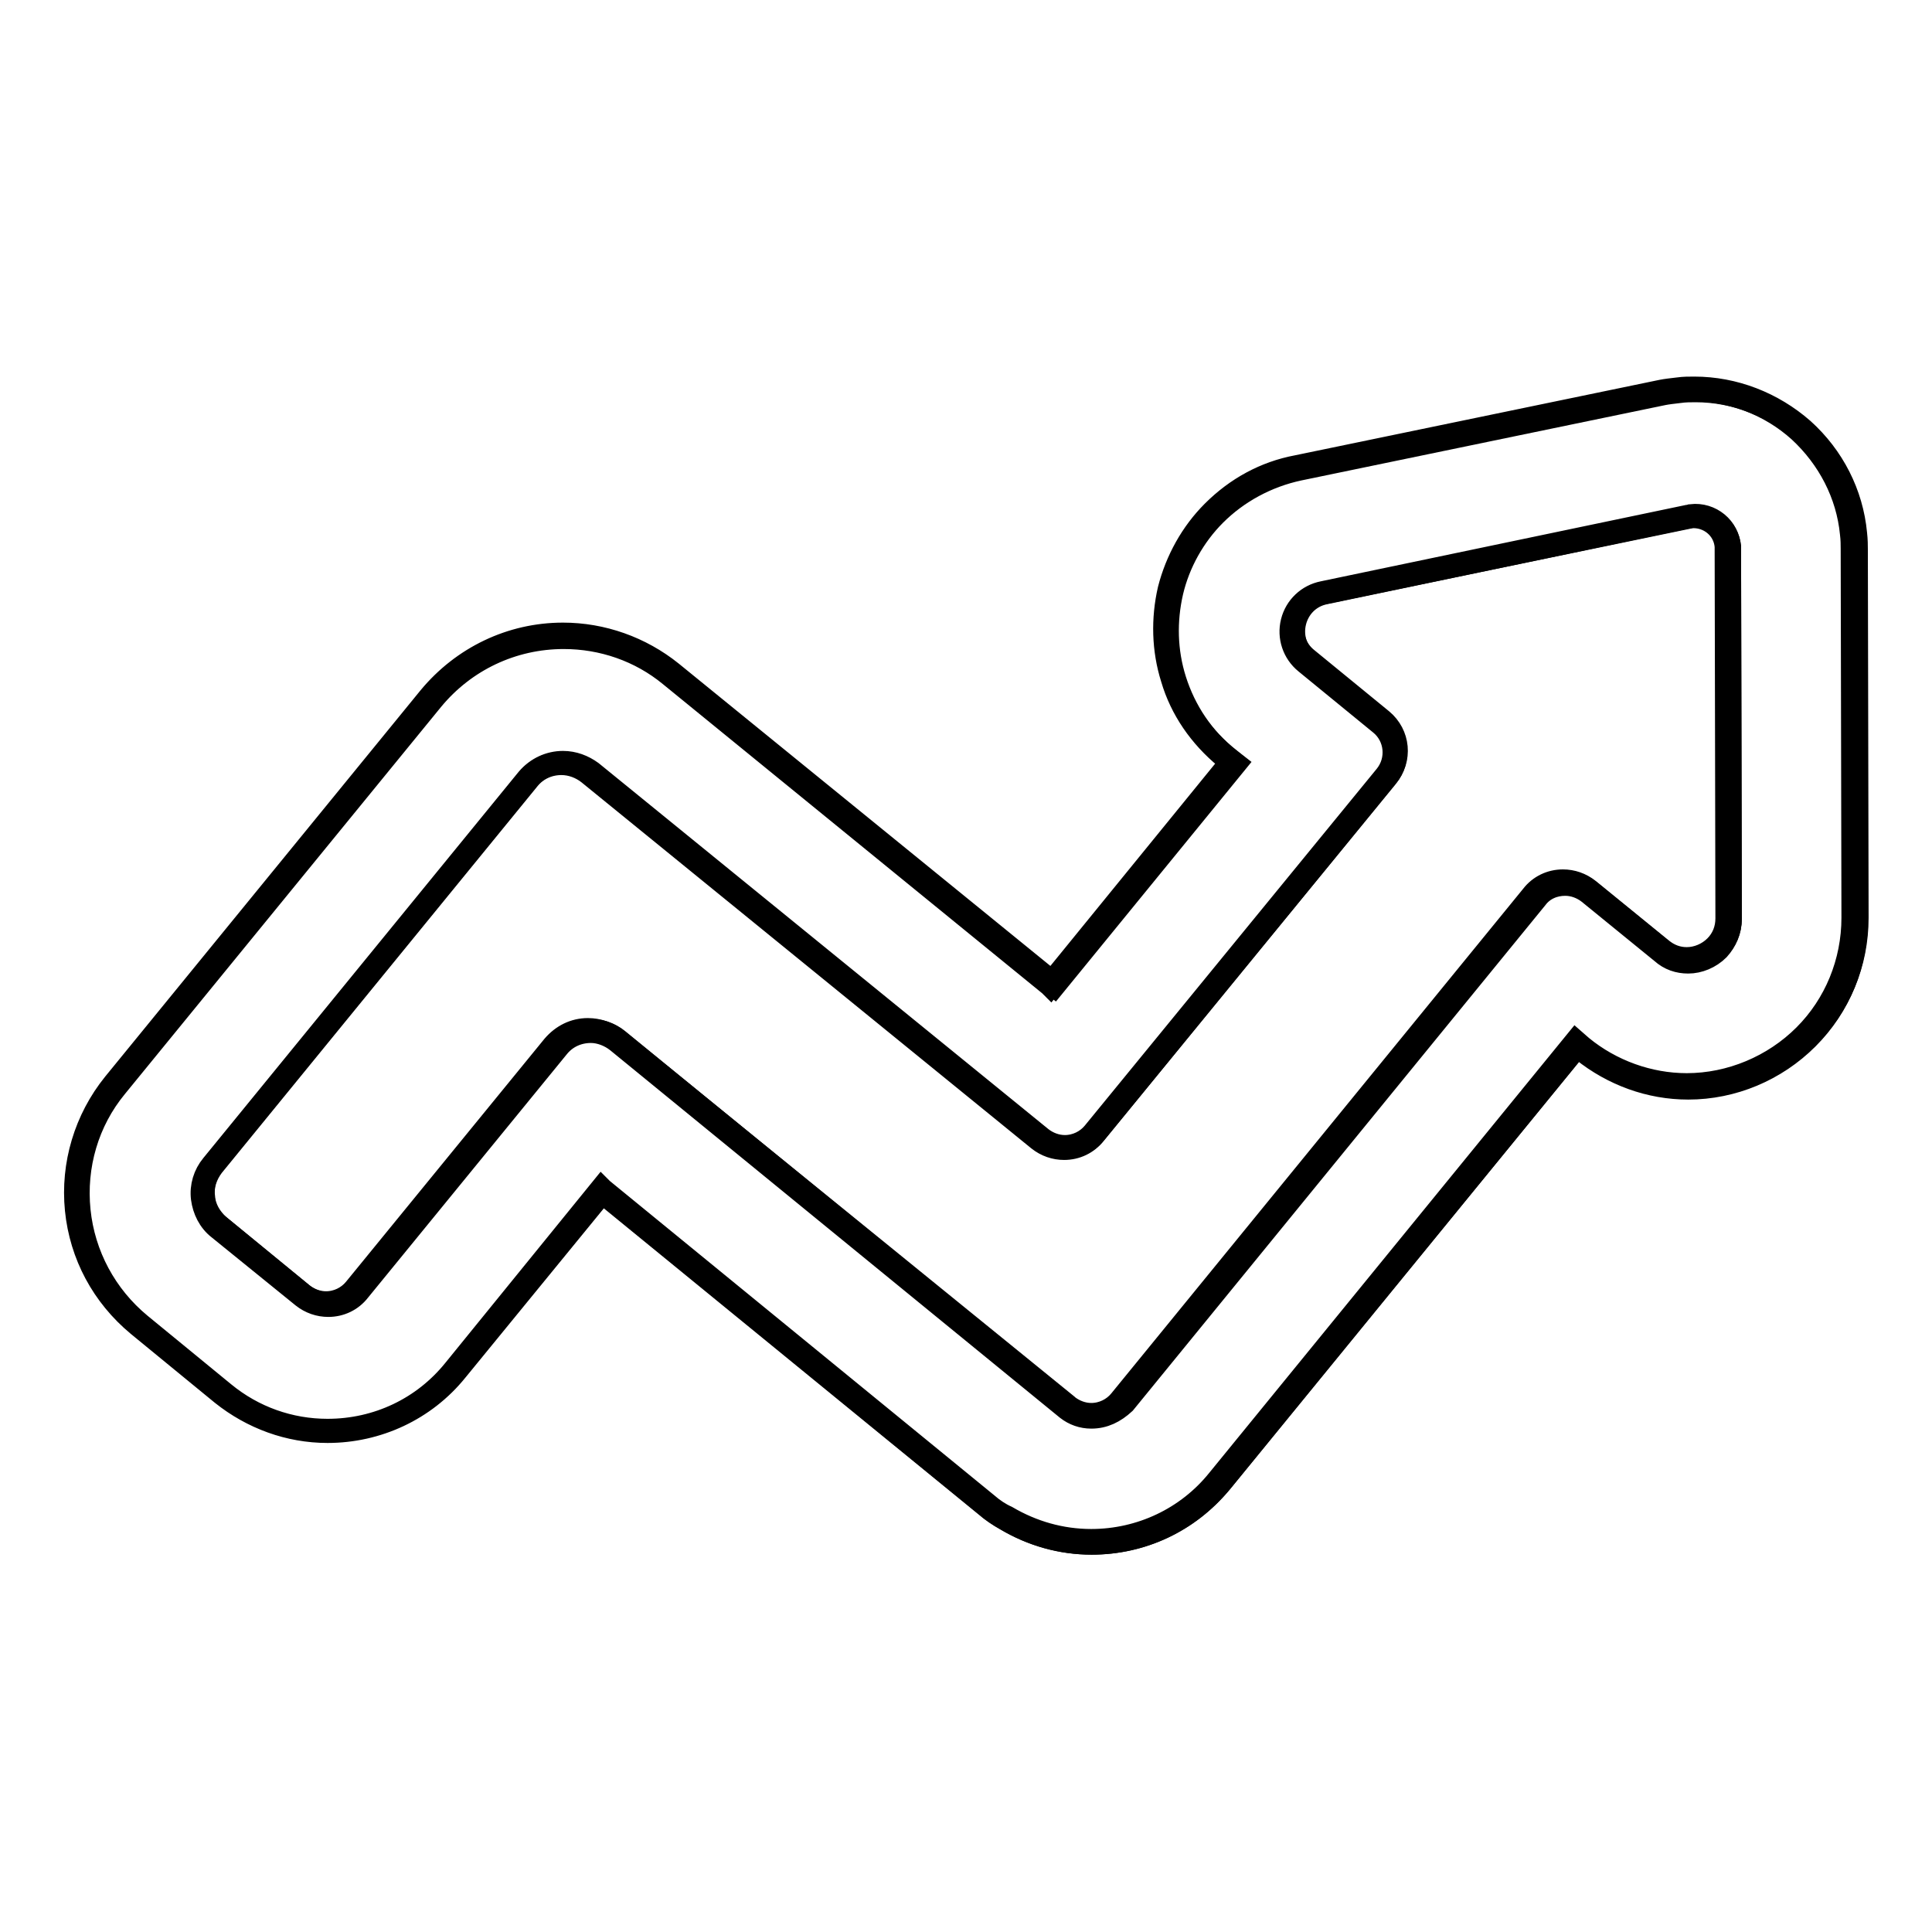 <?xml version="1.0" encoding="utf-8"?>
<!-- Svg Vector Icons : http://www.onlinewebfonts.com/icon -->
<!DOCTYPE svg PUBLIC "-//W3C//DTD SVG 1.1//EN" "http://www.w3.org/Graphics/SVG/1.1/DTD/svg11.dtd">
<svg version="1.1" xmlns="http://www.w3.org/2000/svg" xmlns:xlink="http://www.w3.org/1999/xlink" x="0px" y="0px" viewBox="0 0 256 256" enable-background="new 0 0 256 256" xml:space="preserve">
<g><g><g><g><g><path stroke-width="3" fill-opacity="0" stroke="#000000"  d="M18.5,175.6l11.1,9.1c3.9,3.2,8.8,4.9,13.8,4.9c6.6,0,12.8-2.9,17-8l19.4-23.7l51,41.7c0.8,0.7,1.7,1.3,2.6,1.8c3.4,2,7.3,3.1,11.3,3.1c6.6,0,12.8-2.9,17-8l47.3-57.9l0.7,0.6c4,3.2,8.9,5,14,5c5.9,0,11.6-2.4,15.8-6.6c4.2-4.2,6.5-9.8,6.5-15.7l-0.1-48.9c0-0.5,0-1.2-0.1-2c-0.5-5.3-3-10.1-6.9-13.7c-3.9-3.5-9-5.5-14.2-5.5c-0.7,0-1.4,0-2.1,0.1c-0.9,0.1-1.7,0.2-2.2,0.3l-48.3,10c-4.2,0.9-8.1,3-11.1,6c-2.8,2.8-4.8,6.4-5.7,10.2c-0.9,3.9-0.8,7.9,0.4,11.7c1.3,4.1,3.7,7.7,7.1,10.4l0.9,0.7l-24,29.4L88.9,89.4c-4-3.3-9.1-5.1-14.3-5.1c-6.8,0-13.2,3-17.5,8.3l-41.8,51.2c-3.8,4.6-5.6,10.5-5,16.5C10.9,166.4,13.8,171.8,18.5,175.6z M28.2,154.4L70,103.2c1.2-1.4,2.8-2.1,4.5-2.1c1.3,0,2.6,0.4,3.7,1.3l59.6,48.5c1,0.8,2.1,1.2,3.3,1.2c1.5,0,3-0.7,4-1.9l38.7-47.3c1.8-2.2,1.5-5.4-0.7-7.2l-9.8-8.1c-3.3-2.7-2-8.1,2.2-9l48.3-10.1c0.1,0,0.3,0,0.4-0.1c0.1,0,0.3,0,0.5,0c2.3,0,4.2,1.7,4.5,4c0,0.1,0,0.3,0,0.4l0.1,48.9c0,3.3-2.6,5.5-5.5,5.5c-1.2,0-2.4-0.4-3.4-1.2l-9.7-7.9c-1-0.8-2.1-1.2-3.3-1.2c-1.5,0-3,0.7-4,1.9l-54.7,66.9c-1,1.3-2.5,1.9-4,1.9c-1.1,0-2.3-0.4-3.3-1.2l0,0l-59.5-48.6c-1.1-0.9-2.4-1.3-3.7-1.3c-1.7,0-3.3,0.7-4.5,2.1l-26.3,32.2c-1,1.3-2.5,1.9-4,1.9c-1.1,0-2.3-0.4-3.3-1.2l-11.1-9.1C26.6,160.6,26.2,156.9,28.2,154.4z"/><path stroke-width="3" fill-opacity="0" stroke="#000000"  d="M144.6,204.5c-4,0-7.9-1.1-11.4-3.2c-0.9-0.5-1.8-1.1-2.6-1.8l-50.8-41.5l-19.3,23.6c-4.2,5.2-10.5,8.1-17.1,8.1c-5.1,0-10-1.8-14-5l-11.1-9.1c-4.7-3.9-7.6-9.3-8.2-15.3s1.2-12,5-16.7l41.8-51.2c4.4-5.3,10.8-8.4,17.7-8.4c5.2,0,10.3,1.8,14.4,5.1l50.4,41l23.7-29.1l-0.7-0.6c-3.4-2.8-5.9-6.4-7.1-10.5c-1.2-3.8-1.3-7.9-0.4-11.8c1-3.9,3-7.5,5.8-10.3c3.1-3.1,6.9-5.2,11.2-6l48.3-10c0.5-0.1,1.3-0.2,2.2-0.3c0.7-0.1,1.4-0.1,2.1-0.1c5.3,0,10.4,2,14.4,5.5c4,3.6,6.5,8.5,7,13.8c0.1,0.9,0.1,1.6,0.1,2.1l0.1,48.8c0,6-2.3,11.6-6.5,15.8c-4.2,4.2-10,6.6-15.9,6.6c-5.1,0-10.1-1.8-14.1-5.1l-0.5-0.4l-47.2,57.8C157.5,201.6,151.3,204.5,144.6,204.5z M79.7,157.5l0.1,0.1l51,41.7c0.8,0.7,1.7,1.3,2.6,1.7c3.4,2,7.2,3.1,11.2,3.1c6.5,0,12.7-2.9,16.8-8l47.4-58.1l0.8,0.7c3.9,3.2,8.9,5,13.9,5c5.8,0,11.5-2.4,15.6-6.5c4.1-4.1,6.4-9.7,6.4-15.6l-0.1-48.9c0-0.5,0-1.2-0.1-2c-0.5-5.2-3-10-6.9-13.6c-3.9-3.5-8.9-5.4-14.1-5.4c-0.7,0-1.4,0-2.1,0.1c-0.9,0.1-1.7,0.2-2.2,0.3l-48.3,10c-4.2,0.9-8,2.9-11,5.9c-2.8,2.8-4.7,6.3-5.7,10.1s-0.8,7.9,0.3,11.6c1.3,4.1,3.7,7.6,7,10.4l1.1,0.9l-0.1,0.1l-24.1,29.5l-0.1-0.1L88.8,89.5c-4-3.3-9-5-14.1-5c-6.8,0-13.1,3-17.4,8.2L15.4,144c-3.8,4.6-5.5,10.5-4.9,16.4c0.6,5.9,3.5,11.3,8.1,15.1l11.1,9.1c3.9,3.2,8.7,4.9,13.7,4.9c6.6,0,12.7-2.9,16.8-8L79.7,157.5z M144.6,187.8c-1.2,0-2.3-0.4-3.2-1.1l0,0l-59.6-48.7c-1-0.8-2.3-1.3-3.5-1.3c-1.7,0-3.3,0.7-4.4,2.1l-26.3,32.2c-1,1.3-2.5,2-4.1,2c-1.2,0-2.4-0.4-3.4-1.2L29,162.8c-1.3-1-2-2.5-2.2-4c-0.2-1.6,0.3-3.2,1.3-4.4l41.8-51.2c1.2-1.4,2.9-2.2,4.7-2.2c1.4,0,2.7,0.5,3.8,1.3l59.6,48.5c0.9,0.7,2,1.1,3.1,1.1c1.5,0,2.9-0.7,3.8-1.8l38.7-47.3c1.7-2.1,1.4-5.2-0.7-6.9l-9.9-8.1c-1.6-1.3-2.3-3.4-1.8-5.4c0.5-2,2.1-3.5,4.1-3.9l48.3-10.1c0.1,0,0.3,0,0.5-0.1c2.6-0.3,4.9,1.6,5.1,4.2c0,0.1,0,0.3,0,0.4l0.1,48.9c0,1.5-0.6,2.9-1.6,4c-1.1,1.1-2.6,1.7-4,1.7c-1.3,0-2.5-0.4-3.5-1.3l-9.7-7.9c-0.9-0.7-2-1.1-3.1-1.1c-1.5,0-2.9,0.6-3.8,1.8l-54.6,66.9C147.7,187.1,146.3,187.8,144.6,187.8z M141.4,186.2l0.1,0.1c0.9,0.7,2,1.1,3.1,1.1c1.5,0,2.9-0.7,3.8-1.8l54.6-66.9c1-1.3,2.5-2,4.1-2c1.2,0,2.4,0.4,3.4,1.2l9.7,7.9c1,0.8,2.1,1.2,3.3,1.2c1.4,0,2.8-0.6,3.8-1.6c1-1,1.5-2.3,1.5-3.7l-0.1-48.9c0-0.1,0-0.3,0-0.4c-0.2-2.4-2.3-4.1-4.7-3.9c-0.1,0-0.3,0-0.4,0.1l-48.3,10c-1.9,0.4-3.3,1.8-3.8,3.7c-0.5,1.9,0.2,3.8,1.7,5l9.9,8.1c2.3,1.9,2.6,5.2,0.7,7.5l-38.7,47.3c-1,1.3-2.5,2-4.1,2c-1.2,0-2.4-0.4-3.4-1.2l-59.6-48.5c-1-0.8-2.3-1.3-3.6-1.3c-1.7,0-3.3,0.7-4.4,2.1l-41.8,51.2c-0.9,1.2-1.4,2.6-1.2,4.1c0.1,1.5,0.9,2.8,2,3.8l11.1,9.1c0.9,0.7,2,1.1,3.1,1.1c1.5,0,2.9-0.7,3.8-1.8l26.3-32.2c1.2-1.4,2.8-2.2,4.6-2.2c1.4,0,2.7,0.5,3.8,1.3L141.4,186.2L141.4,186.2z"/></g></g></g><g></g><g></g><g></g><g></g><g></g><g></g><g></g><g></g><g></g><g></g><g></g><g></g><g></g><g></g><g></g></g></g>
</svg>